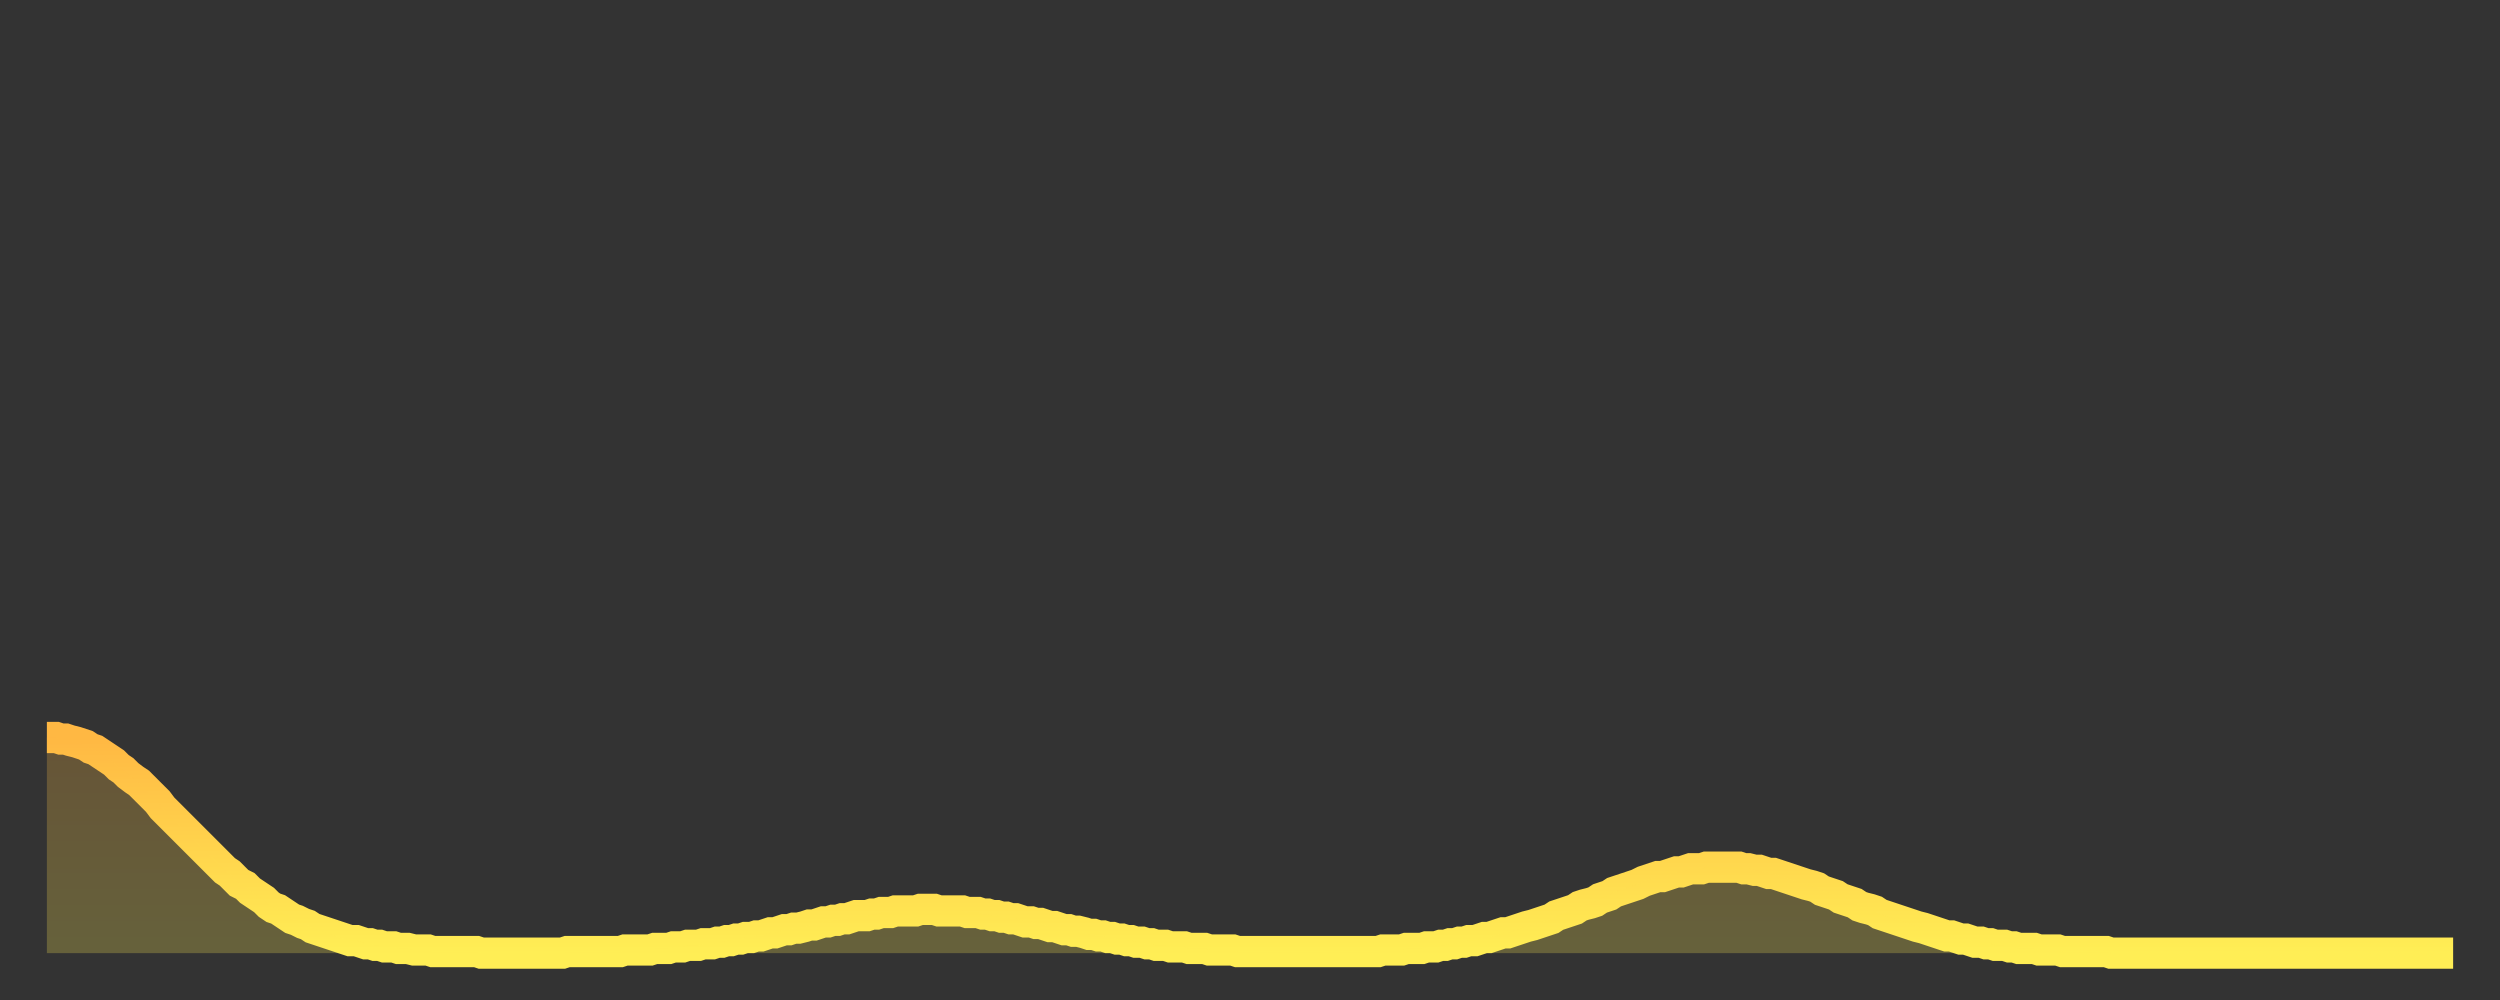 <?xml version="1.0" encoding="utf-8" ?>
<svg baseProfile="full" height="64" version="1.1" width="160" xmlns="http://www.w3.org/2000/svg" xmlns:ev="http://www.w3.org/2001/xml-events" xmlns:xlink="http://www.w3.org/1999/xlink"><rect width="100%" height="100%" fill="#333333" stroke="none"/><defs><linearGradient id="id2856540" x1="0" x2="0" y1="0" y2="1"><stop offset="0%" stop-color="#ffb843" /><stop offset="50%" stop-color="#ffd34c" /><stop offset="100%" stop-color="#ffee55" /></linearGradient></defs><g transform="translate(3,3)"><g><path d="M 0.0 44.2 0.3 44.2 0.6 44.2 0.9 44.3 1.2 44.3 1.5 44.4 1.9 44.5 2.2 44.6 2.5 44.7 2.8 44.9 3.1 45.0 3.4 45.2 3.7 45.4 4.0 45.6 4.3 45.8 4.6 46.1 4.9 46.3 5.2 46.6 5.6 46.9 5.9 47.1 6.2 47.4 6.5 47.7 6.8 48.0 7.1 48.3 7.4 48.7 7.7 49.0 8.0 49.3 8.3 49.6 8.6 49.9 8.9 50.2 9.3 50.6 9.6 50.9 9.9 51.2 10.2 51.5 10.5 51.8 10.8 52.1 11.1 52.4 11.4 52.7 11.7 52.9 12.0 53.2 12.3 53.5 12.7 53.7 13.0 54.0 13.3 54.2 13.6 54.4 13.9 54.6 14.2 54.9 14.5 55.1 14.8 55.2 15.1 55.4 15.4 55.6 15.7 55.8 16.0 55.9 16.4 56.1 16.7 56.2 17.0 56.4 17.3 56.5 17.6 56.6 17.9 56.7 18.2 56.8 18.5 56.9 18.8 57.0 19.1 57.1 19.4 57.2 19.8 57.2 20.1 57.3 20.4 57.4 20.7 57.4 21.0 57.5 21.3 57.5 21.6 57.6 21.9 57.6 22.2 57.6 22.5 57.7 22.8 57.7 23.1 57.7 23.5 57.8 23.8 57.8 24.1 57.8 24.4 57.8 24.7 57.9 25.0 57.9 25.3 57.9 25.6 57.9 25.9 57.9 26.2 57.9 26.5 57.9 26.8 57.9 27.2 57.9 27.5 57.9 27.8 58.0 28.1 58.0 28.4 58.0 28.7 58.0 29.0 58.0 29.3 58.0 29.6 58.0 29.9 58.0 30.2 58.0 30.6 58.0 30.9 58.0 31.2 58.0 31.5 58.0 31.8 58.0 32.1 58.0 32.4 58.0 32.7 58.0 33.0 58.0 33.3 57.9 33.6 57.9 33.9 57.9 34.3 57.9 34.6 57.9 34.9 57.9 35.2 57.9 35.5 57.9 35.8 57.9 36.1 57.9 36.4 57.9 36.7 57.9 37.0 57.8 37.3 57.8 37.7 57.8 38.0 57.8 38.3 57.8 38.6 57.8 38.9 57.7 39.2 57.7 39.5 57.7 39.8 57.7 40.1 57.6 40.4 57.6 40.7 57.6 41.0 57.5 41.4 57.5 41.7 57.5 42.0 57.4 42.3 57.4 42.6 57.4 42.9 57.3 43.2 57.3 43.5 57.2 43.8 57.2 44.1 57.1 44.4 57.1 44.7 57.0 45.1 57.0 45.4 56.9 45.7 56.9 46.0 56.8 46.3 56.7 46.6 56.7 46.9 56.6 47.2 56.5 47.5 56.5 47.8 56.4 48.1 56.4 48.5 56.3 48.8 56.2 49.1 56.2 49.4 56.1 49.7 56.0 50.0 56.0 50.3 55.9 50.6 55.9 50.9 55.8 51.2 55.8 51.5 55.7 51.8 55.6 52.2 55.6 52.5 55.6 52.8 55.5 53.1 55.5 53.4 55.4 53.7 55.4 54.0 55.4 54.3 55.3 54.6 55.3 54.9 55.3 55.2 55.3 55.6 55.3 55.9 55.2 56.2 55.2 56.5 55.2 56.8 55.2 57.1 55.3 57.4 55.3 57.7 55.3 58.0 55.3 58.3 55.3 58.6 55.3 58.9 55.4 59.3 55.4 59.6 55.4 59.9 55.5 60.2 55.5 60.5 55.6 60.8 55.6 61.1 55.7 61.4 55.7 61.7 55.8 62.0 55.8 62.3 55.9 62.6 56.0 63.0 56.0 63.3 56.1 63.6 56.1 63.9 56.2 64.2 56.3 64.5 56.3 64.8 56.4 65.1 56.5 65.4 56.5 65.7 56.6 66.0 56.6 66.4 56.7 66.7 56.8 67.0 56.8 67.3 56.9 67.6 56.9 67.9 57.0 68.2 57.0 68.5 57.1 68.8 57.1 69.1 57.2 69.4 57.2 69.7 57.3 70.1 57.3 70.4 57.4 70.7 57.4 71.0 57.5 71.3 57.5 71.6 57.5 71.9 57.6 72.2 57.6 72.5 57.6 72.8 57.6 73.1 57.7 73.5 57.7 73.8 57.7 74.1 57.7 74.4 57.8 74.7 57.8 75.0 57.8 75.3 57.8 75.6 57.8 75.9 57.8 76.2 57.9 76.5 57.9 76.8 57.9 77.2 57.9 77.5 57.9 77.8 57.9 78.1 57.9 78.4 57.9 78.7 57.9 79.0 57.9 79.3 57.9 79.6 57.9 79.9 57.9 80.2 57.9 80.5 57.9 80.9 57.9 81.2 57.9 81.5 57.9 81.8 57.9 82.1 57.9 82.4 57.9 82.7 57.9 83.0 57.9 83.3 57.9 83.6 57.9 83.9 57.9 84.3 57.9 84.6 57.9 84.9 57.9 85.2 57.9 85.5 57.8 85.8 57.8 86.1 57.8 86.4 57.8 86.7 57.8 87.0 57.7 87.3 57.7 87.6 57.7 88.0 57.7 88.3 57.6 88.6 57.6 88.9 57.6 89.2 57.5 89.5 57.5 89.8 57.4 90.1 57.4 90.4 57.3 90.7 57.3 91.0 57.2 91.4 57.2 91.7 57.1 92.0 57.0 92.3 57.0 92.6 56.9 92.9 56.8 93.2 56.7 93.5 56.7 93.8 56.6 94.1 56.5 94.4 56.4 94.7 56.3 95.1 56.2 95.4 56.1 95.7 56.0 96.0 55.9 96.3 55.8 96.6 55.6 96.9 55.5 97.2 55.4 97.5 55.3 97.8 55.2 98.1 55.0 98.4 54.9 98.8 54.8 99.1 54.7 99.4 54.5 99.7 54.4 100.0 54.3 100.3 54.1 100.6 54.0 100.9 53.9 101.2 53.8 101.5 53.7 101.8 53.6 102.2 53.4 102.5 53.3 102.8 53.2 103.1 53.1 103.4 53.1 103.7 53.0 104.0 52.9 104.3 52.8 104.6 52.8 104.9 52.7 105.2 52.6 105.5 52.6 105.9 52.6 106.2 52.5 106.5 52.5 106.8 52.5 107.1 52.5 107.4 52.5 107.7 52.5 108.0 52.5 108.3 52.5 108.6 52.6 108.9 52.6 109.3 52.7 109.6 52.7 109.9 52.8 110.2 52.9 110.5 52.9 110.8 53.0 111.1 53.1 111.4 53.2 111.7 53.3 112.0 53.4 112.3 53.5 112.6 53.6 113.0 53.7 113.3 53.8 113.6 54.0 113.9 54.1 114.2 54.2 114.5 54.3 114.8 54.5 115.1 54.6 115.4 54.7 115.7 54.8 116.0 55.0 116.3 55.1 116.7 55.2 117.0 55.3 117.3 55.5 117.6 55.6 117.9 55.7 118.2 55.8 118.5 55.9 118.8 56.0 119.1 56.1 119.4 56.2 119.7 56.3 120.1 56.4 120.4 56.5 120.7 56.6 121.0 56.7 121.3 56.8 121.6 56.9 121.9 56.9 122.2 57.0 122.5 57.1 122.8 57.1 123.1 57.2 123.4 57.3 123.8 57.3 124.1 57.4 124.4 57.4 124.7 57.5 125.0 57.5 125.3 57.5 125.6 57.6 125.9 57.6 126.2 57.7 126.5 57.7 126.8 57.7 127.2 57.7 127.5 57.8 127.8 57.8 128.1 57.8 128.4 57.8 128.7 57.8 129.0 57.9 129.3 57.9 129.6 57.9 129.9 57.9 130.2 57.9 130.5 57.9 130.9 57.9 131.2 57.9 131.5 57.9 131.8 57.9 132.1 58.0 132.4 58.0 132.7 58.0 133.0 58.0 133.3 58.0 133.6 58.0 133.9 58.0 134.2 58.0 134.6 58.0 134.9 58.0 135.2 58.0 135.5 58.0 135.8 58.0 136.1 58.0 136.4 58.0 136.7 58.0 137.0 58.0 137.3 58.0 137.6 58.0 138.0 58.0 138.3 58.0 138.6 58.0 138.9 58.0 139.2 58.0 139.5 58.0 139.8 58.0 140.1 58.0 140.4 58.0 140.7 58.0 141.0 58.0 141.3 58.0 141.7 58.0 142.0 58.0 142.3 58.0 142.6 58.0 142.9 58.0 143.2 58.0 143.5 58.0 143.8 58.0 144.1 58.0 144.4 58.0 144.7 58.0 145.1 58.0 145.4 58.0 145.7 58.0 146.0 58.0 146.3 58.0 146.6 58.0 146.9 58.0 147.2 58.0 147.5 58.0 147.8 58.0 148.1 58.0 148.4 58.0 148.8 58.0 149.1 58.0 149.4 58.0 149.7 58.0 150.0 58.0 150.3 58.0 150.6 58.0 150.9 58.0 151.2 58.0 151.5 58.0 151.8 58.0 152.1 58.0 152.5 58.0 152.8 58.0 153.1 58.0 153.4 58.0 153.7 58.0 154.0 58.0" fill="none" id="graph-curve" opacity="1" stroke="url(#id2856540)" stroke-width="2" /><path d="M 0 58 L 0.0 44.2 0.3 44.2 0.6 44.2 0.9 44.3 1.2 44.3 1.5 44.4 1.9 44.5 2.2 44.6 2.5 44.7 2.8 44.9 3.1 45.0 3.4 45.2 3.7 45.4 4.0 45.6 4.3 45.8 4.6 46.1 4.9 46.3 5.2 46.6 5.6 46.9 5.9 47.1 6.2 47.4 6.5 47.7 6.8 48.0 7.1 48.3 7.4 48.7 7.7 49.0 8.0 49.3 8.3 49.6 8.6 49.9 8.9 50.2 9.3 50.6 9.6 50.9 9.9 51.2 10.2 51.5 10.5 51.8 10.8 52.1 11.1 52.4 11.4 52.7 11.7 52.9 12.0 53.2 12.3 53.5 12.7 53.7 13.0 54.0 13.3 54.2 13.6 54.4 13.9 54.6 14.2 54.9 14.5 55.1 14.8 55.2 15.1 55.4 15.4 55.6 15.7 55.8 16.0 55.9 16.4 56.1 16.7 56.2 17.0 56.4 17.3 56.5 17.6 56.6 17.9 56.7 18.2 56.8 18.5 56.9 18.8 57.0 19.1 57.1 19.4 57.2 19.8 57.2 20.1 57.3 20.4 57.4 20.7 57.4 21.0 57.5 21.3 57.5 21.6 57.6 21.9 57.6 22.2 57.6 22.5 57.7 22.8 57.7 23.1 57.7 23.5 57.8 23.8 57.8 24.1 57.8 24.4 57.8 24.7 57.9 25.0 57.9 25.3 57.9 25.6 57.9 25.9 57.9 26.2 57.9 26.5 57.9 26.8 57.9 27.2 57.9 27.5 57.9 27.8 58.0 28.1 58.0 28.4 58.0 28.7 58.0 29.0 58.0 29.3 58.0 29.6 58.0 29.9 58.0 30.2 58.0 30.6 58.0 30.9 58.0 31.2 58.0 31.5 58.0 31.8 58.0 32.1 58.0 32.4 58.0 32.7 58.0 33.0 58.0 33.3 57.9 33.6 57.9 33.9 57.9 34.3 57.9 34.6 57.9 34.9 57.9 35.2 57.9 35.5 57.9 35.8 57.9 36.1 57.9 36.4 57.9 36.7 57.9 37.0 57.8 37.3 57.8 37.7 57.8 38.0 57.8 38.3 57.8 38.6 57.8 38.9 57.7 39.2 57.7 39.5 57.7 39.8 57.7 40.1 57.6 40.4 57.6 40.7 57.6 41.0 57.5 41.4 57.5 41.7 57.5 42.0 57.4 42.3 57.4 42.6 57.4 42.9 57.3 43.2 57.3 43.5 57.2 43.8 57.2 44.1 57.1 44.4 57.1 44.7 57.0 45.1 57.0 45.4 56.9 45.7 56.9 46.0 56.8 46.3 56.7 46.6 56.7 46.9 56.6 47.2 56.5 47.5 56.5 47.8 56.4 48.1 56.4 48.5 56.3 48.8 56.2 49.1 56.2 49.4 56.1 49.7 56.0 50.0 56.0 50.3 55.9 50.6 55.9 50.9 55.8 51.2 55.8 51.5 55.7 51.8 55.6 52.2 55.6 52.5 55.6 52.8 55.5 53.1 55.5 53.4 55.4 53.7 55.4 54.0 55.4 54.3 55.3 54.6 55.3 54.9 55.3 55.2 55.3 55.6 55.3 55.9 55.2 56.2 55.2 56.5 55.2 56.8 55.2 57.1 55.3 57.4 55.3 57.7 55.3 58.0 55.3 58.3 55.3 58.6 55.3 58.9 55.4 59.3 55.4 59.6 55.4 59.9 55.5 60.2 55.5 60.5 55.6 60.8 55.6 61.1 55.7 61.4 55.7 61.7 55.8 62.0 55.8 62.3 55.9 62.6 56.0 63.0 56.0 63.3 56.1 63.6 56.1 63.9 56.2 64.2 56.3 64.5 56.3 64.8 56.4 65.1 56.5 65.4 56.5 65.7 56.6 66.0 56.6 66.4 56.7 66.7 56.8 67.0 56.8 67.3 56.9 67.6 56.9 67.9 57.0 68.2 57.0 68.5 57.1 68.8 57.1 69.1 57.2 69.4 57.2 69.7 57.3 70.1 57.3 70.4 57.4 70.7 57.4 71.0 57.5 71.3 57.5 71.6 57.5 71.9 57.6 72.2 57.6 72.5 57.6 72.8 57.6 73.1 57.7 73.5 57.7 73.8 57.7 74.1 57.7 74.4 57.8 74.7 57.8 75.0 57.8 75.3 57.8 75.6 57.8 75.9 57.8 76.2 57.9 76.5 57.9 76.8 57.9 77.2 57.9 77.5 57.9 77.8 57.9 78.1 57.9 78.4 57.9 78.7 57.9 79.0 57.9 79.3 57.9 79.6 57.9 79.9 57.9 80.2 57.9 80.5 57.9 80.9 57.9 81.2 57.9 81.5 57.9 81.8 57.9 82.1 57.9 82.4 57.9 82.7 57.9 83.0 57.9 83.3 57.9 83.6 57.9 83.9 57.9 84.3 57.9 84.6 57.9 84.9 57.9 85.2 57.9 85.5 57.8 85.8 57.8 86.1 57.8 86.4 57.8 86.7 57.8 87.0 57.7 87.3 57.7 87.6 57.7 88.0 57.7 88.3 57.6 88.6 57.6 88.9 57.6 89.2 57.5 89.5 57.5 89.8 57.4 90.1 57.4 90.4 57.3 90.7 57.3 91.0 57.2 91.4 57.2 91.7 57.1 92.0 57.0 92.3 57.0 92.6 56.9 92.9 56.8 93.2 56.7 93.5 56.7 93.8 56.6 94.1 56.5 94.4 56.4 94.7 56.3 95.1 56.2 95.4 56.1 95.7 56.0 96.0 55.9 96.3 55.8 96.6 55.6 96.9 55.5 97.2 55.4 97.5 55.3 97.8 55.2 98.1 55.0 98.4 54.9 98.8 54.8 99.1 54.7 99.4 54.5 99.7 54.4 100.0 54.3 100.3 54.1 100.6 54.0 100.9 53.9 101.2 53.8 101.5 53.7 101.8 53.6 102.2 53.4 102.5 53.3 102.8 53.2 103.1 53.1 103.4 53.1 103.7 53.0 104.0 52.9 104.3 52.8 104.6 52.8 104.9 52.7 105.2 52.6 105.5 52.6 105.9 52.6 106.2 52.5 106.5 52.5 106.8 52.5 107.1 52.5 107.4 52.5 107.7 52.5 108.0 52.5 108.3 52.5 108.6 52.6 108.9 52.6 109.3 52.7 109.6 52.7 109.9 52.8 110.2 52.9 110.5 52.9 110.8 53.0 111.1 53.1 111.4 53.2 111.7 53.3 112.0 53.4 112.3 53.5 112.6 53.6 113.0 53.7 113.3 53.8 113.6 54.0 113.9 54.1 114.2 54.2 114.5 54.3 114.8 54.5 115.1 54.6 115.4 54.7 115.7 54.8 116.0 55.0 116.3 55.1 116.7 55.2 117.0 55.3 117.3 55.5 117.6 55.6 117.9 55.7 118.2 55.8 118.5 55.9 118.8 56.0 119.1 56.1 119.4 56.2 119.7 56.3 120.1 56.4 120.4 56.5 120.7 56.6 121.0 56.7 121.3 56.8 121.6 56.9 121.9 56.9 122.2 57.0 122.5 57.1 122.8 57.1 123.1 57.2 123.4 57.3 123.8 57.3 124.1 57.4 124.4 57.4 124.7 57.5 125.0 57.5 125.3 57.5 125.6 57.6 125.9 57.6 126.2 57.7 126.5 57.7 126.8 57.7 127.2 57.7 127.5 57.8 127.8 57.8 128.1 57.8 128.4 57.8 128.7 57.8 129.0 57.9 129.3 57.9 129.6 57.9 129.9 57.9 130.2 57.9 130.5 57.9 130.9 57.9 131.2 57.9 131.5 57.9 131.8 57.9 132.1 58.0 132.4 58.0 132.7 58.0 133.0 58.0 133.3 58.0 133.6 58.0 133.9 58.0 134.2 58.0 134.6 58.0 134.9 58.0 135.2 58.0 135.5 58.0 135.8 58.0 136.1 58.0 136.4 58.0 136.7 58.0 137.0 58.0 137.3 58.0 137.6 58.0 138.0 58.0 138.3 58.0 138.6 58.0 138.9 58.0 139.2 58.0 139.5 58.0 139.8 58.0 140.1 58.0 140.4 58.0 140.7 58.0 141.0 58.0 141.3 58.0 141.7 58.0 142.0 58.0 142.3 58.0 142.6 58.0 142.9 58.0 143.2 58.0 143.5 58.0 143.8 58.0 144.1 58.0 144.4 58.0 144.7 58.0 145.1 58.0 145.4 58.0 145.7 58.0 146.0 58.0 146.3 58.0 146.6 58.0 146.9 58.0 147.2 58.0 147.5 58.0 147.8 58.0 148.1 58.0 148.4 58.0 148.8 58.0 149.1 58.0 149.4 58.0 149.7 58.0 150.0 58.0 150.3 58.0 150.6 58.0 150.9 58.0 151.2 58.0 151.5 58.0 151.8 58.0 152.1 58.0 152.5 58.0 152.8 58.0 153.1 58.0 153.4 58.0 153.7 58.0 154.0 58.0 154 58" fill="url(#id2856540)" fill-opacity=".25" id="graph-shadow" /></g></g></svg>